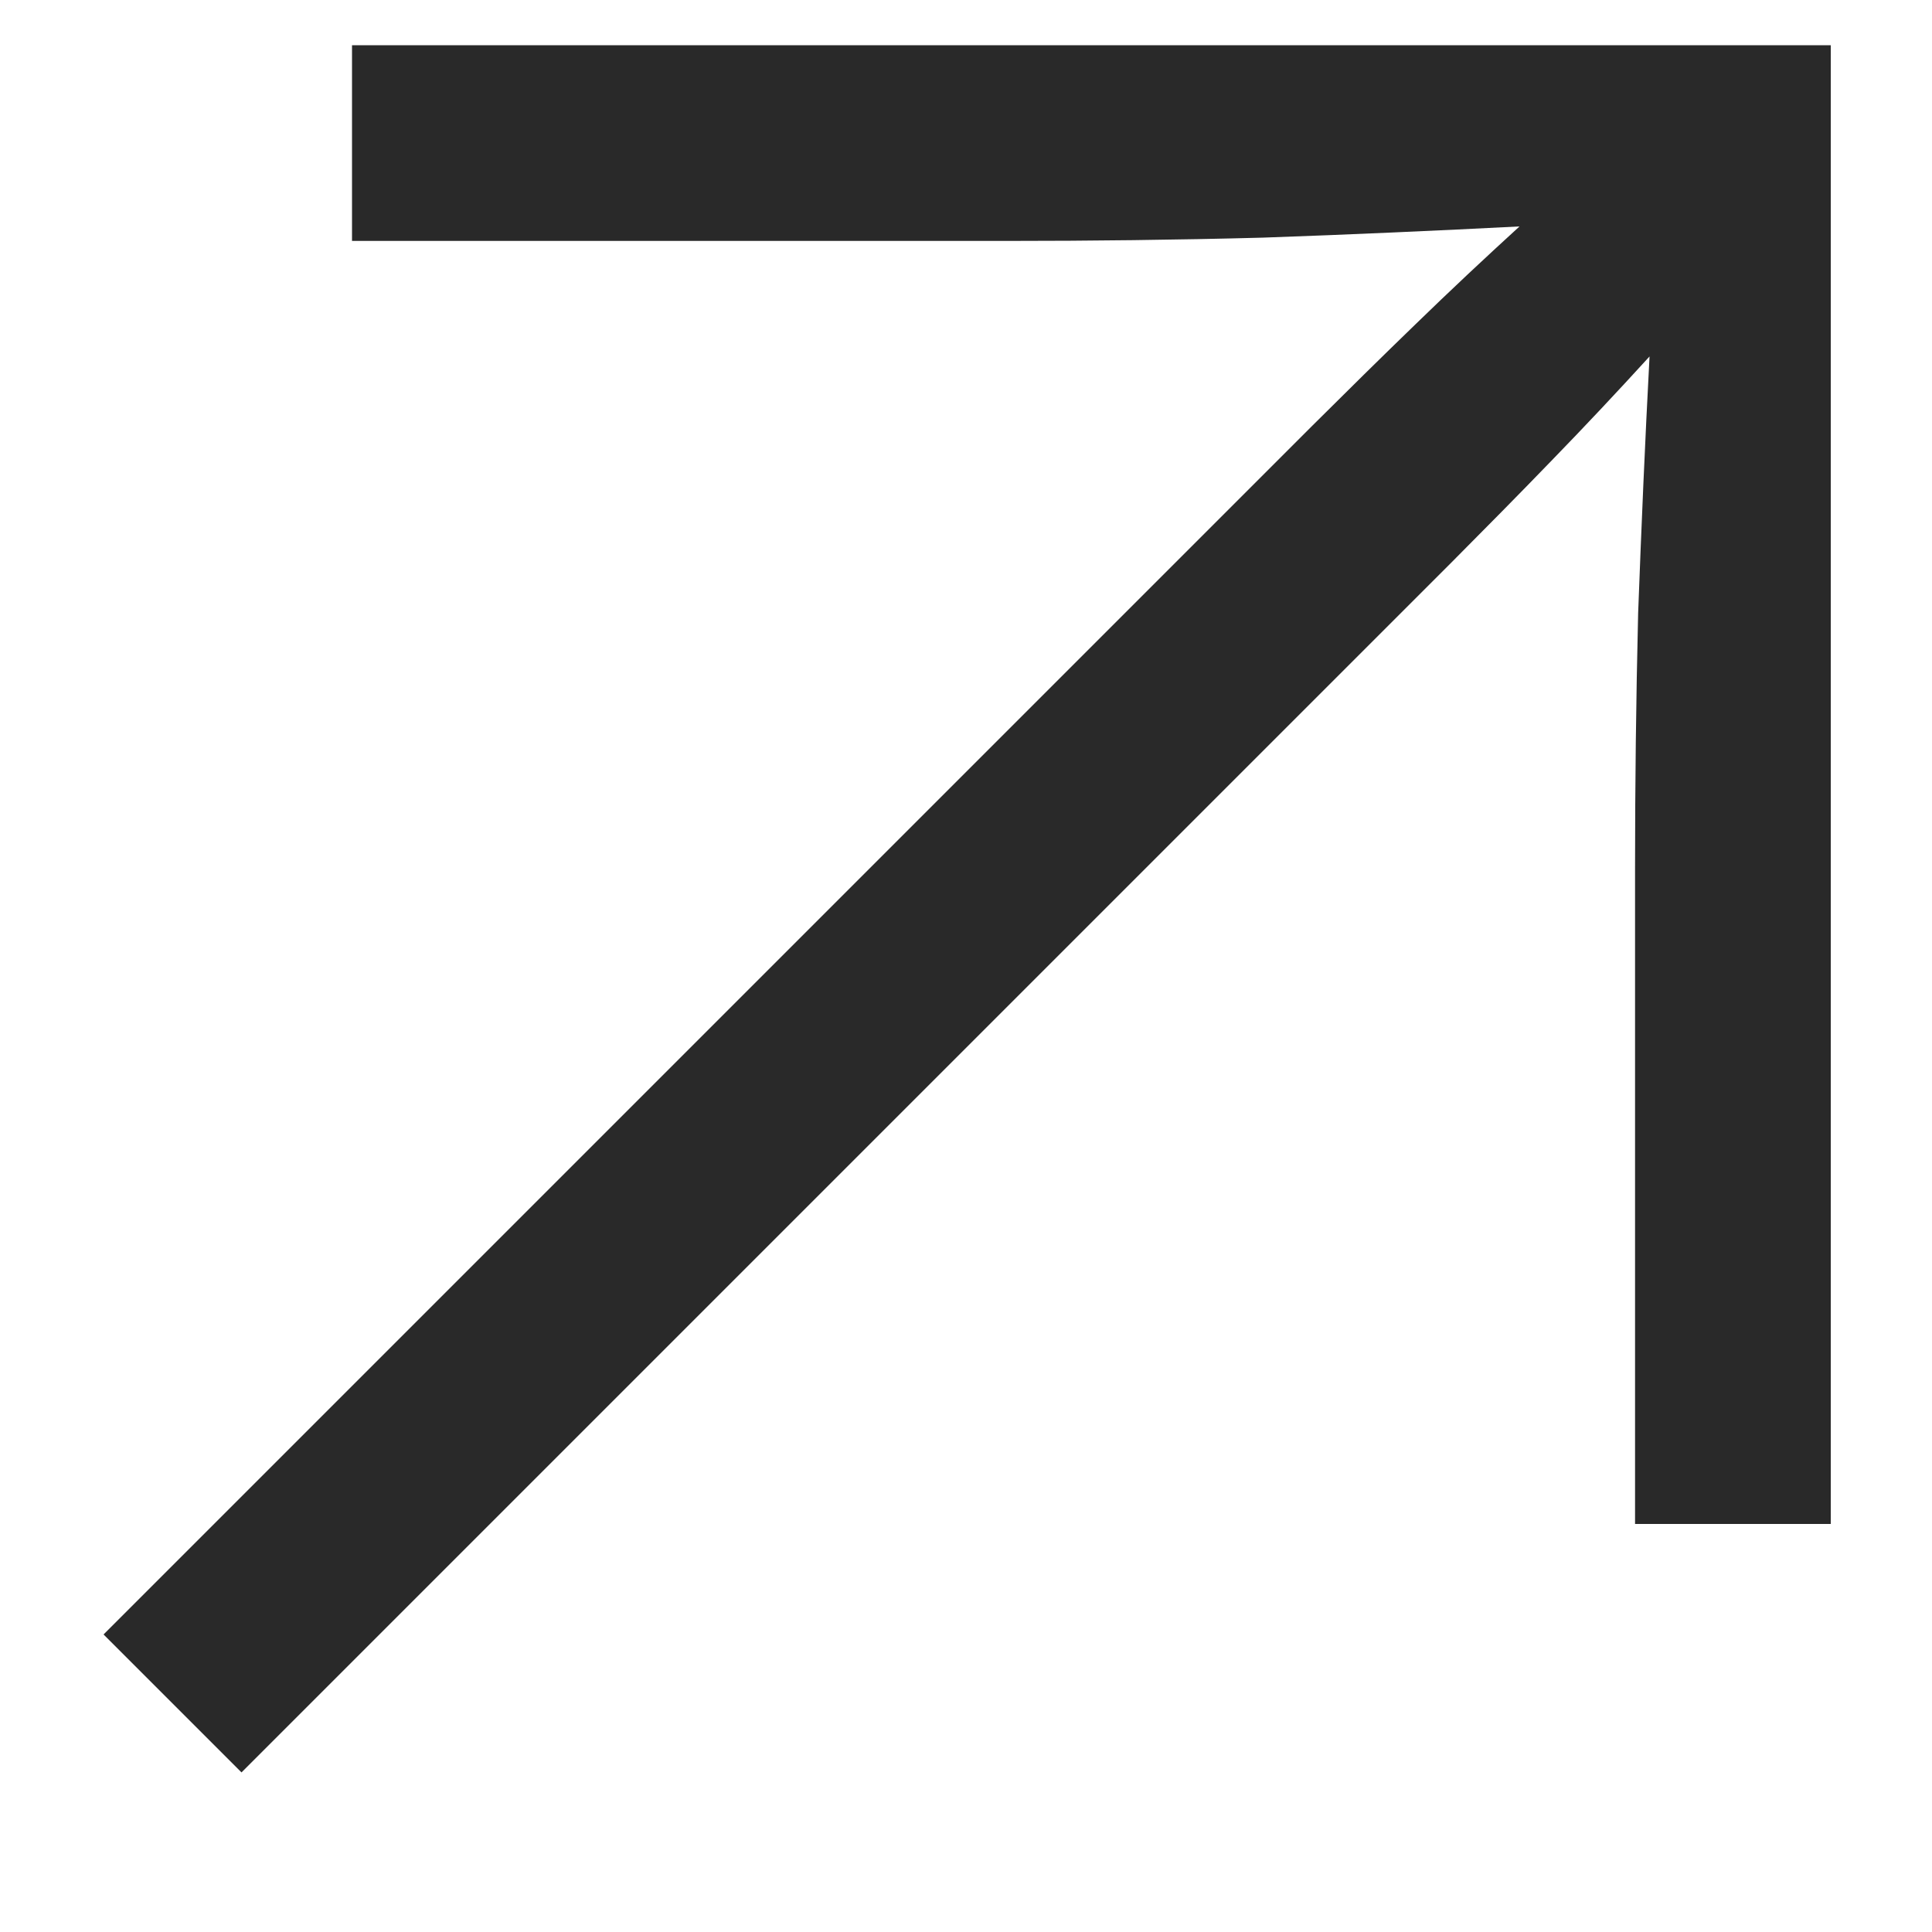 <?xml version="1.0" encoding="UTF-8"?> <svg xmlns="http://www.w3.org/2000/svg" width="10" height="10" viewBox="0 0 10 10" fill="none"><path d="M9.476 7.888H8.463V4.493C8.463 4.067 8.468 3.627 8.479 3.173C8.496 2.719 8.515 2.276 8.538 1.845C8.372 2.027 8.203 2.207 8.031 2.384C7.86 2.561 7.685 2.738 7.508 2.916L1.25 9.174L0.536 8.46L6.794 2.202C6.972 2.025 7.149 1.85 7.326 1.679C7.503 1.507 7.683 1.338 7.865 1.172C7.434 1.194 6.991 1.214 6.537 1.23C6.083 1.242 5.643 1.247 5.217 1.247H1.822V0.234H9.476V7.888Z" fill="#292929"></path></svg> 